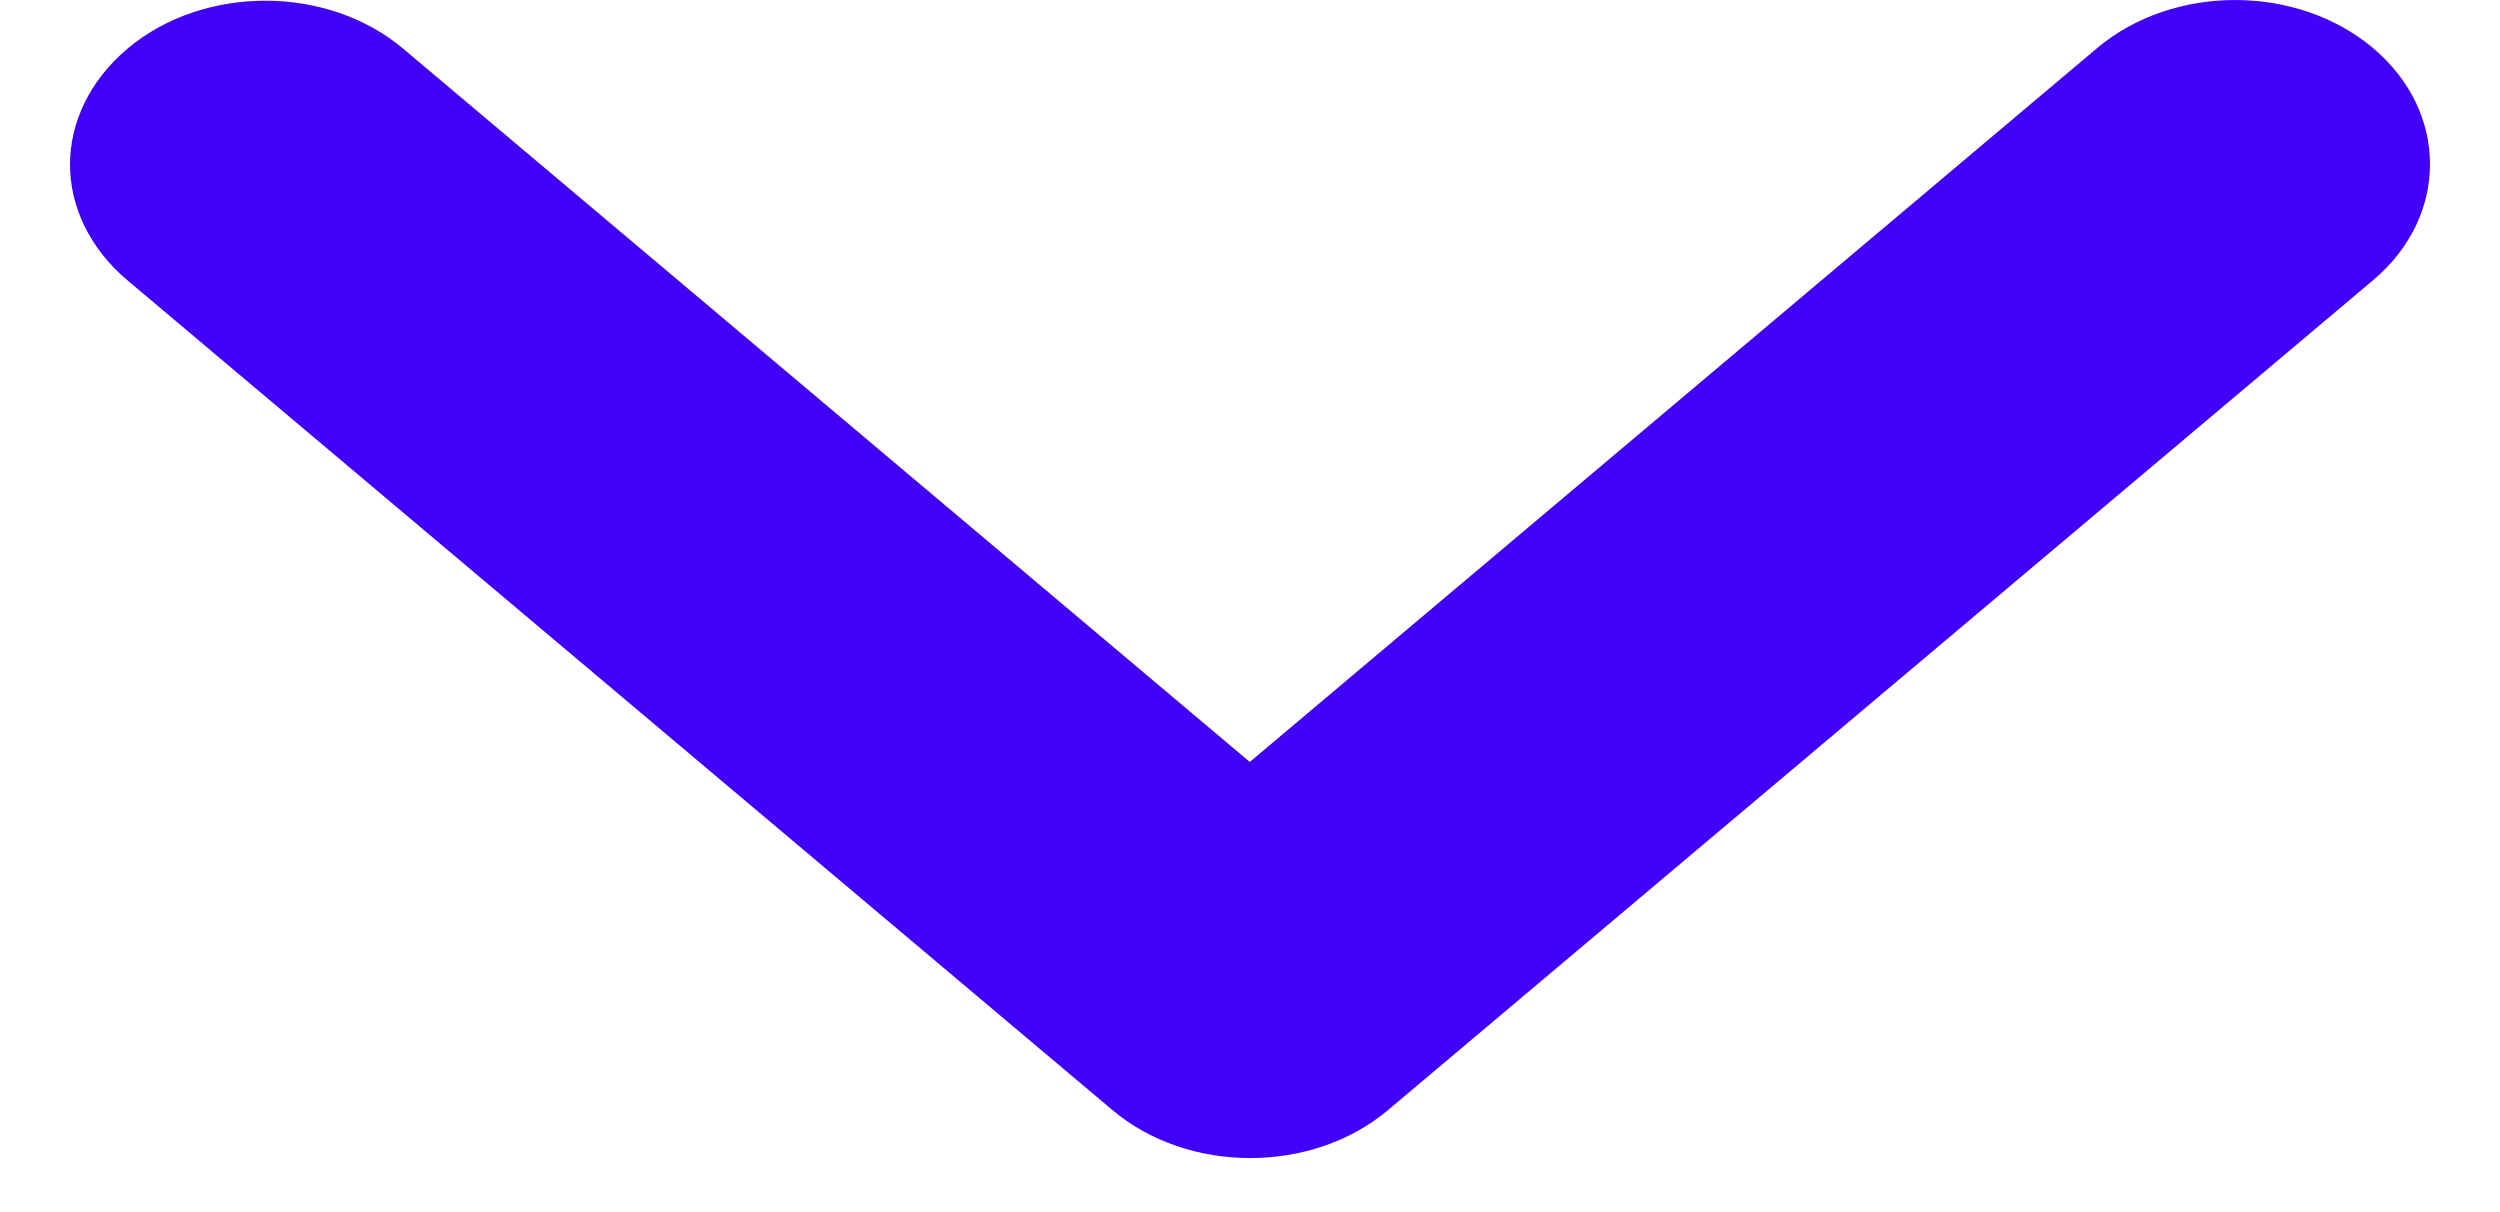 <?xml version="1.0" encoding="UTF-8"?>
<svg xmlns="http://www.w3.org/2000/svg" width="33" height="16" viewBox="0 0 33 16" fill="none">
  <path d="M16.497 10.058L27.683 0.634C28.687 -0.211 30.32 -0.211 31.323 0.634C32.327 1.479 32.327 2.855 31.323 3.7L18.323 14.652C17.319 15.498 15.686 15.498 14.683 14.652L1.682 3.7C1.18 3.278 0.924 2.72 0.924 2.172C0.924 1.623 1.18 1.066 1.682 0.643C2.685 -0.202 4.319 -0.202 5.322 0.643L16.508 10.067L16.497 10.058Z" fill="#4001F6"></path>
</svg>
